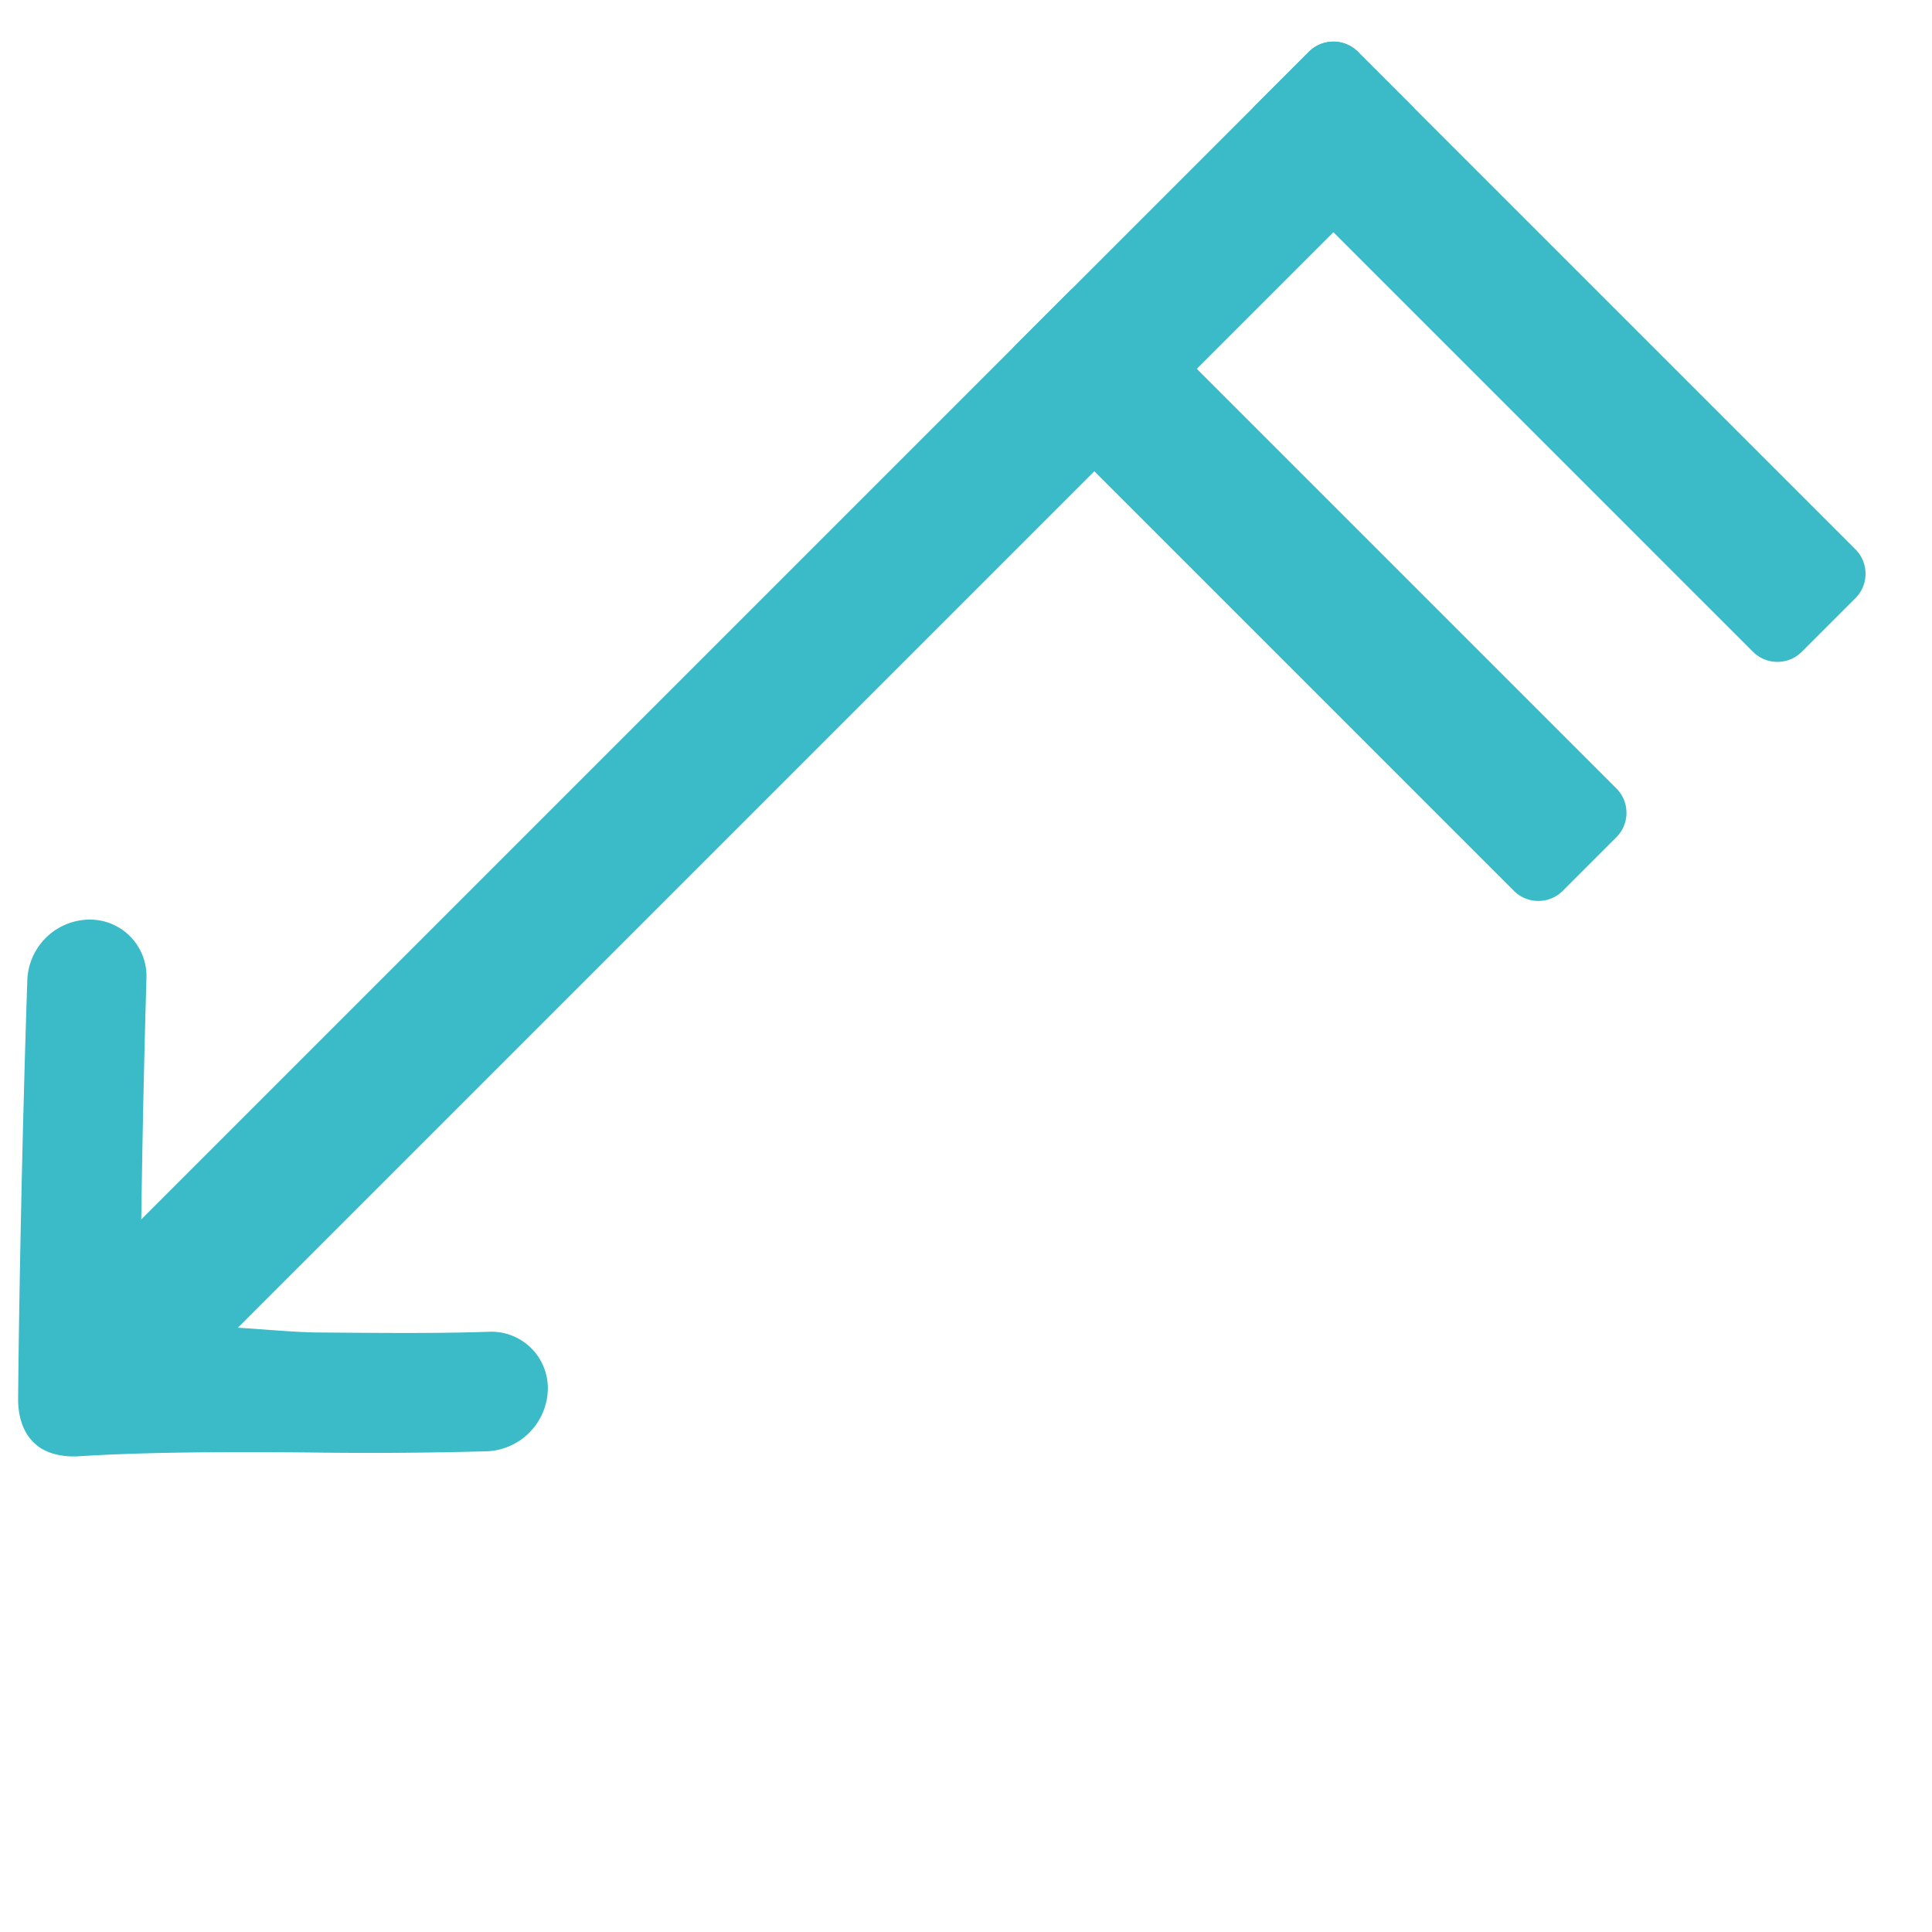<svg id="wC42" xmlns="http://www.w3.org/2000/svg" xmlns:xlink="http://www.w3.org/1999/xlink" width="40" height="40" fill="#3bbac7"><defs><g id="w25"><path d="M31.44 7.561a1.17 1.17 0 0 0 .022 1.706c.784.732 1.631 1.596 2.53 2.51.445.454 1.01 1.175 1.459 1.624-3.078-.03-4.364.05-6.072-.024-.695-.031-1.092.291-1.092.957 0 .665.289 1.001.985 1.001 1.653 0 3.268-.082 6.366-.05a323.3 323.3 0 0 1-4.334 4.165 1.171 1.171 0 0 0-.021 1.706 1.3 1.3 0 0 0 1.782.02c2.024-1.89 4.57-4.33 6.27-6 .23-.226.41-.528.41-.842V14.3c0-.325-.21-.634-.46-.855-1.068-.94-2.282-2.15-3.43-3.319a87.477 87.477 0 0 0-2.62-2.585 1.316 1.316 0 0 0-1.795.02z"/><path d="M0 13.716C0 13.32.32 13 .716 13h35.568c.395 0 .716.32.716.716v1.568c0 .396-.32.716-.716.716H.716A.716.716 0 0 1 0 15.284v-1.568z"/><path d="M.716 16A.716.716 0 0 1 0 15.284V.716C0 .32.32 0 .716 0h1.568C2.679 0 3 .32 3 .716v14.568c0 .395-.32.716-.716.716H.716z"/></g><g id="w41"><use xlink:href="#w25"/><path d="M7.716 16A.716.716 0 0 1 7 15.284V.716C7 .32 7.32 0 7.716 0h1.568c.395 0 .716.32.716.716v14.568c0 .395-.32.716-.716.716H7.716z"/></g></defs><use xlink:href="#w41" transform="rotate(135 17 14)"/></svg>